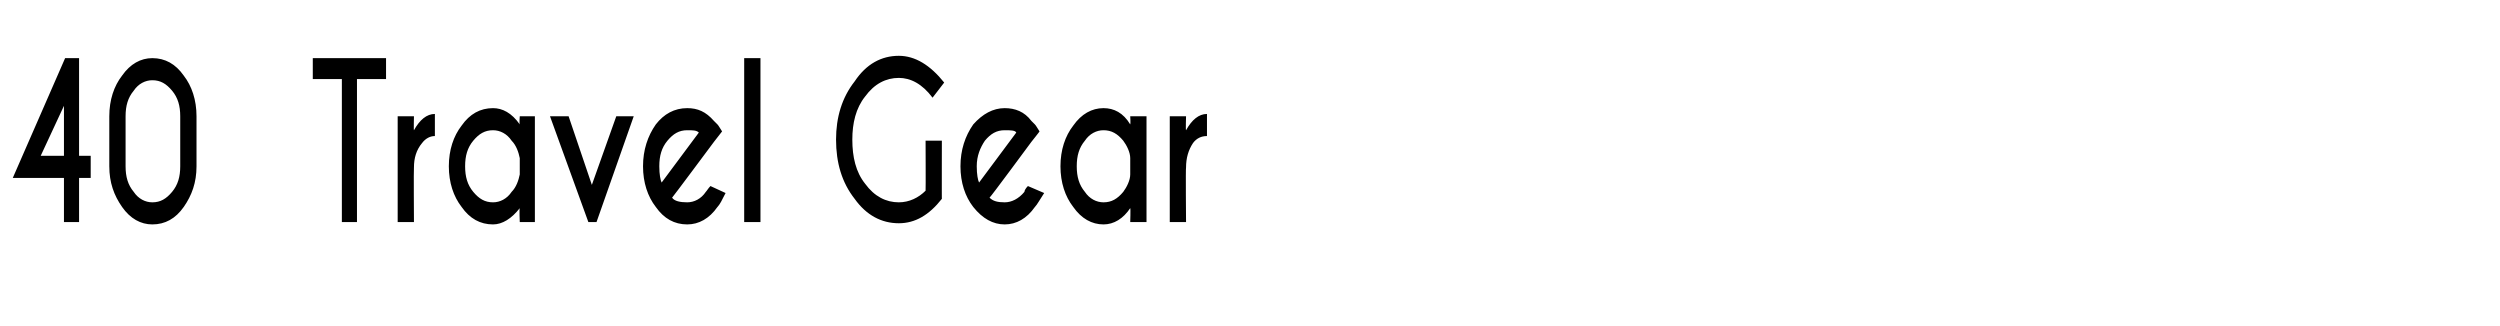 <?xml version="1.0" standalone="no"?>
<!DOCTYPE svg PUBLIC "-//W3C//DTD SVG 1.1//EN" "http://www.w3.org/Graphics/SVG/1.1/DTD/svg11.dtd">
<svg xmlns="http://www.w3.org/2000/svg" version="1.1" width="215px" height="28px" viewBox="0 -5 215 28" style="top:-5px">
  <desc>40 Travel Gear</desc>
  <defs/>
  <g id="Polygon178944">
    <path d="M 5.6 0 L 6.8 0 L 6.8 8.4 L 7.8 8.4 L 7.8 10.3 L 6.8 10.3 L 6.8 14.1 L 5.5 14.1 L 5.5 10.3 L 1.1 10.3 L 5.6 0 Z M 5.5 4.1 L 3.5 8.4 L 5.5 8.4 L 5.5 4.1 Z M 15.5 5 C 15.5 4.1 15.3 3.4 14.8 2.8 C 14.3 2.2 13.8 1.9 13.1 1.9 C 12.5 1.9 11.9 2.2 11.5 2.8 C 11 3.4 10.8 4.1 10.8 5 C 10.8 5 10.8 9.3 10.8 9.3 C 10.8 10.2 11 10.9 11.5 11.5 C 11.9 12.1 12.5 12.4 13.1 12.4 C 13.8 12.4 14.3 12.1 14.8 11.5 C 15.3 10.9 15.5 10.2 15.5 9.3 C 15.5 9.3 15.5 5 15.5 5 Z M 16.9 9.3 C 16.9 10.7 16.5 11.8 15.8 12.8 C 15.1 13.8 14.2 14.3 13.1 14.3 C 12.1 14.3 11.2 13.8 10.5 12.8 C 9.8 11.8 9.4 10.7 9.4 9.3 C 9.4 9.3 9.4 5 9.4 5 C 9.4 3.6 9.8 2.4 10.5 1.5 C 11.2 0.5 12.1 0 13.1 0 C 14.2 0 15.1 0.5 15.8 1.5 C 16.5 2.4 16.9 3.6 16.9 5 C 16.9 5 16.9 9.3 16.9 9.3 Z M 30.7 1.8 L 30.7 14.1 L 29.4 14.1 L 29.4 1.8 L 26.9 1.8 L 26.9 0 L 33.2 0 L 33.2 1.8 L 30.7 1.8 Z M 35.6 6.2 C 36.1 5.3 36.7 4.8 37.4 4.8 C 37.4 4.8 37.4 6.7 37.4 6.7 C 37 6.7 36.6 6.9 36.3 7.3 C 35.8 7.9 35.6 8.6 35.6 9.4 C 35.57 9.41 35.6 14.1 35.6 14.1 L 34.2 14.1 L 34.2 5 L 35.6 5 C 35.6 5 35.57 6.24 35.6 6.2 Z M 44 11.5 C 44.4 11.1 44.6 10.5 44.7 10 C 44.7 10 44.7 8.6 44.7 8.6 C 44.6 8.1 44.4 7.5 44 7.1 C 43.6 6.5 43 6.2 42.4 6.2 C 41.7 6.2 41.2 6.5 40.7 7.1 C 40.2 7.7 40 8.4 40 9.3 C 40 10.2 40.2 10.9 40.7 11.5 C 41.2 12.1 41.7 12.4 42.4 12.4 C 43 12.4 43.6 12.1 44 11.5 C 44 11.5 44 11.5 44 11.5 Z M 42.4 4.3 C 43.2 4.3 44 4.7 44.7 5.7 C 44.65 5.65 44.7 5 44.7 5 L 46 5 L 46 14.1 L 44.7 14.1 C 44.7 14.1 44.65 12.94 44.7 12.9 C 44 13.8 43.2 14.3 42.4 14.3 C 41.3 14.3 40.4 13.8 39.7 12.8 C 39 11.9 38.6 10.7 38.6 9.3 C 38.6 7.9 39 6.7 39.7 5.8 C 40.4 4.8 41.3 4.3 42.4 4.3 C 42.4 4.3 42.4 4.3 42.4 4.3 Z M 50.6 14.1 L 47.3 5 L 48.9 5 L 50.9 10.9 L 53 5 L 54.5 5 L 51.3 14.1 L 50.6 14.1 Z M 57.8 12 C 58 12.3 58.5 12.4 59.1 12.4 C 59.7 12.4 60.3 12.1 60.7 11.5 C 60.8 11.4 60.9 11.2 61.1 11 C 61.1 11 62.4 11.6 62.4 11.6 C 62.1 12.2 61.9 12.6 61.7 12.8 C 61 13.8 60.1 14.3 59.1 14.3 C 58 14.3 57.1 13.8 56.4 12.8 C 55.7 11.9 55.3 10.7 55.3 9.3 C 55.3 7.9 55.7 6.7 56.4 5.7 C 57.1 4.8 58 4.3 59.1 4.3 C 60 4.3 60.7 4.6 61.4 5.4 C 61.5 5.5 61.6 5.6 61.7 5.7 C 61.8 5.8 61.9 6 62.1 6.3 C 62.09 6.3 61.4 7.2 61.4 7.2 C 61.4 7.2 57.82 12.01 57.8 12 Z M 60.1 6.4 C 59.9 6.2 59.6 6.2 59.1 6.2 C 58.4 6.2 57.9 6.5 57.4 7.1 C 56.9 7.7 56.7 8.4 56.7 9.3 C 56.7 10 56.8 10.5 56.9 10.7 C 56.9 10.7 60.1 6.4 60.1 6.4 Z M 65.4 0 L 65.4 14.1 L 64 14.1 L 64 0 L 65.4 0 Z M 81 12.1 C 79.9 13.5 78.7 14.2 77.3 14.2 C 75.8 14.2 74.5 13.5 73.5 12.1 C 72.4 10.7 71.9 9 71.9 7 C 71.9 5.1 72.4 3.4 73.5 2 C 74.5 0.5 75.8 -0.2 77.3 -0.2 C 78.7 -0.2 80 0.6 81.2 2.1 C 81.2 2.1 80.2 3.4 80.2 3.4 C 79.3 2.2 78.3 1.7 77.3 1.7 C 76.2 1.7 75.2 2.2 74.4 3.3 C 73.6 4.3 73.3 5.6 73.3 7 C 73.3 8.5 73.6 9.8 74.4 10.8 C 75.2 11.9 76.2 12.4 77.3 12.4 C 78.2 12.4 79 12 79.6 11.4 C 79.62 11.38 79.6 7.1 79.6 7.1 L 81 7.1 C 81 7.1 80.99 12.14 81 12.1 Z M 85.1 12 C 85.4 12.3 85.8 12.4 86.4 12.4 C 87 12.4 87.6 12.1 88.1 11.5 C 88.1 11.4 88.2 11.2 88.4 11 C 88.4 11 89.8 11.6 89.8 11.6 C 89.4 12.2 89.2 12.6 89 12.8 C 88.3 13.8 87.4 14.3 86.4 14.3 C 85.4 14.3 84.5 13.8 83.7 12.8 C 83 11.9 82.6 10.7 82.6 9.3 C 82.6 7.9 83 6.7 83.7 5.7 C 84.5 4.8 85.4 4.3 86.4 4.3 C 87.3 4.3 88.1 4.6 88.7 5.4 C 88.8 5.5 88.9 5.6 89 5.7 C 89.1 5.8 89.2 6 89.4 6.3 C 89.42 6.3 88.7 7.2 88.7 7.2 C 88.7 7.2 85.15 12.01 85.1 12 Z M 87.4 6.4 C 87.3 6.2 86.9 6.2 86.4 6.2 C 85.7 6.2 85.2 6.5 84.7 7.1 C 84.3 7.7 84 8.4 84 9.3 C 84 10 84.1 10.5 84.2 10.7 C 84.2 10.7 87.4 6.4 87.4 6.4 Z M 96.6 11.5 C 96.9 11.1 97.2 10.5 97.2 10 C 97.2 10 97.2 8.6 97.2 8.6 C 97.2 8.1 96.9 7.5 96.6 7.1 C 96.1 6.5 95.6 6.2 94.9 6.2 C 94.3 6.2 93.7 6.5 93.3 7.1 C 92.8 7.7 92.6 8.4 92.6 9.3 C 92.6 10.2 92.8 10.9 93.3 11.5 C 93.7 12.1 94.3 12.4 94.9 12.4 C 95.6 12.4 96.1 12.1 96.6 11.5 C 96.6 11.5 96.6 11.5 96.6 11.5 Z M 94.9 4.3 C 95.8 4.3 96.6 4.7 97.2 5.7 C 97.24 5.65 97.2 5 97.2 5 L 98.6 5 L 98.6 14.1 L 97.2 14.1 C 97.2 14.1 97.24 12.94 97.2 12.9 C 96.6 13.8 95.8 14.3 94.9 14.3 C 93.9 14.3 93 13.8 92.3 12.8 C 91.6 11.9 91.2 10.7 91.2 9.3 C 91.2 7.9 91.6 6.7 92.3 5.8 C 93 4.8 93.9 4.3 94.9 4.3 C 94.9 4.3 94.9 4.3 94.9 4.3 Z M 102 6.2 C 102.5 5.3 103.1 4.8 103.8 4.8 C 103.8 4.8 103.8 6.7 103.8 6.7 C 103.3 6.7 102.9 6.9 102.6 7.3 C 102.2 7.9 102 8.6 102 9.4 C 101.96 9.41 102 14.1 102 14.1 L 100.6 14.1 L 100.6 5 L 102 5 C 102 5 101.96 6.24 102 6.2 Z " stroke="none" fill="#000"/>
  </g>
</svg>